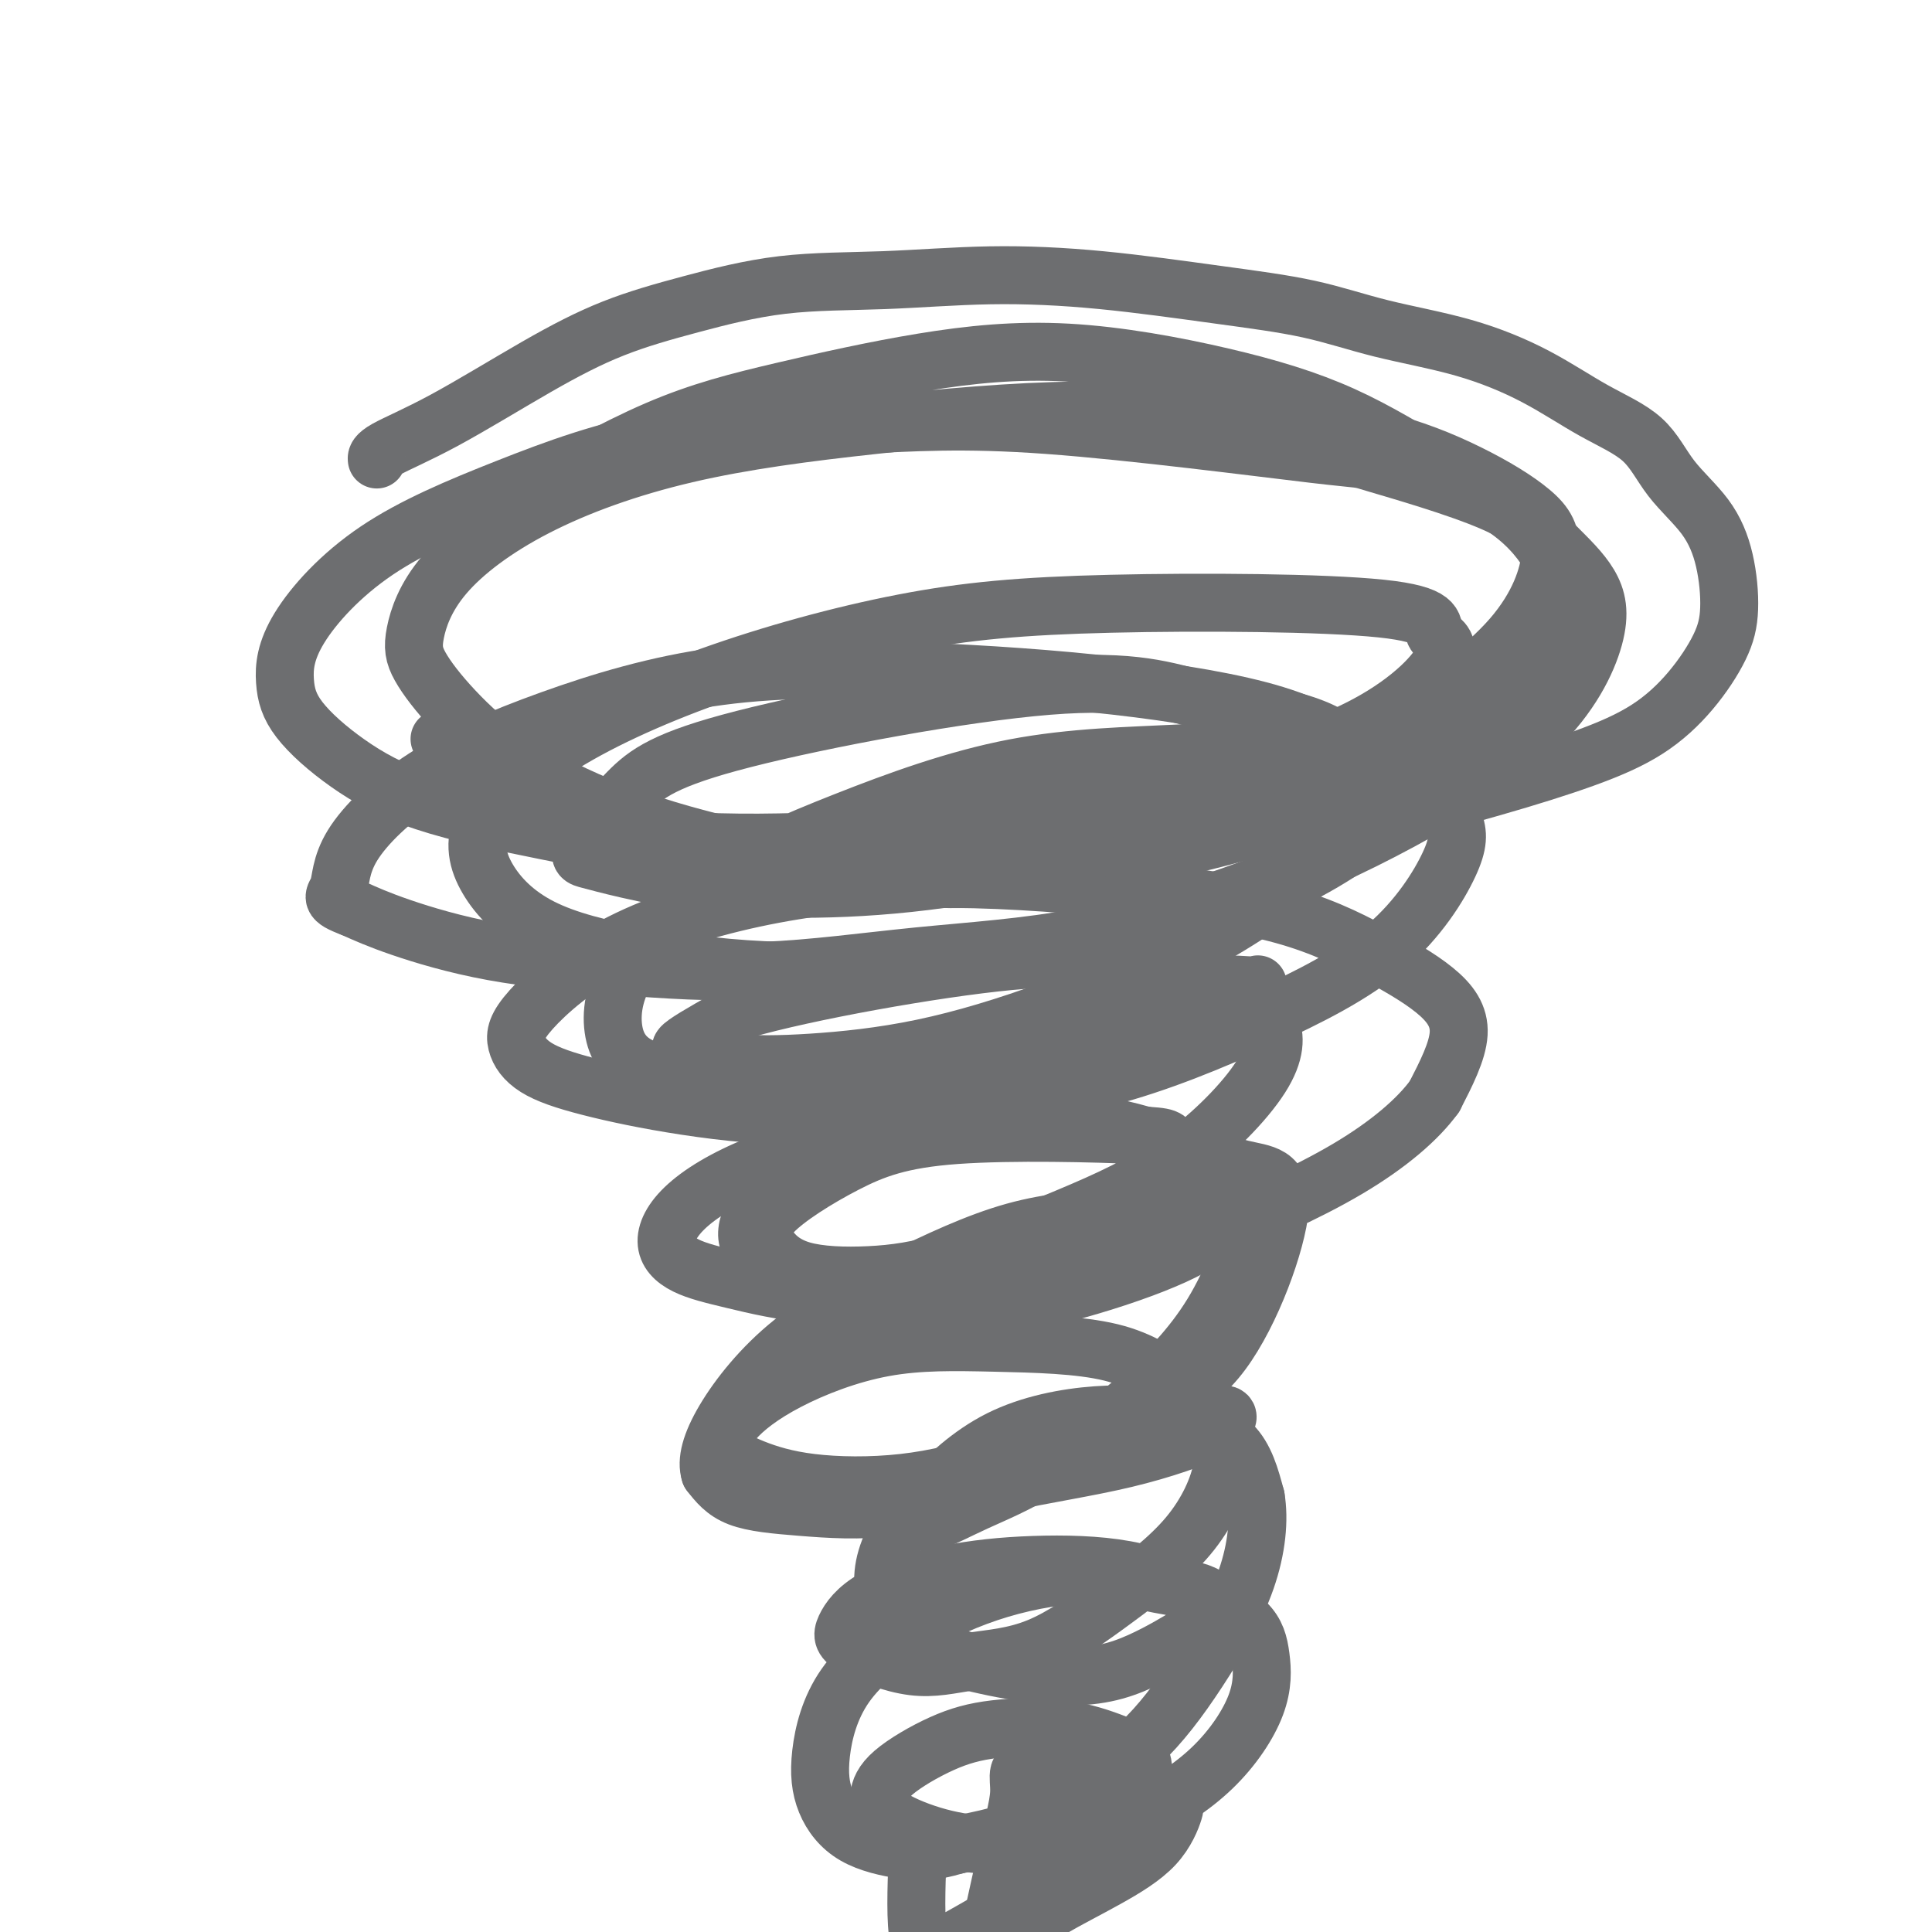 <svg viewBox='0 0 400 400' version='1.1' xmlns='http://www.w3.org/2000/svg' xmlns:xlink='http://www.w3.org/1999/xlink'><g fill='none' stroke='#6D6E70' stroke-width='12' stroke-linecap='round' stroke-linejoin='round'><path d='M78,95c0.011,0.119 0.022,0.238 0,0c-0.022,-0.238 -0.077,-0.831 2,-2c2.077,-1.169 6.285,-2.912 12,-6c5.715,-3.088 12.937,-7.520 19,-11c6.063,-3.480 10.967,-6.008 16,-8c5.033,-1.992 10.195,-3.446 16,-5c5.805,-1.554 12.252,-3.206 19,-4c6.748,-0.794 13.797,-0.730 21,-1c7.203,-0.270 14.560,-0.873 22,-1c7.440,-0.127 14.962,0.221 23,1c8.038,0.779 16.592,1.987 24,3c7.408,1.013 13.670,1.831 19,3c5.330,1.169 9.727,2.690 15,4c5.273,1.310 11.422,2.410 17,4c5.578,1.590 10.585,3.671 15,6c4.415,2.329 8.237,4.905 12,7c3.763,2.095 7.468,3.710 10,6c2.532,2.290 3.891,5.256 6,8c2.109,2.744 4.970,5.266 7,8c2.030,2.734 3.231,5.678 4,9c0.769,3.322 1.107,7.020 1,10c-0.107,2.980 -0.658,5.243 -2,8c-1.342,2.757 -3.475,6.009 -6,9c-2.525,2.991 -5.442,5.721 -9,8c-3.558,2.279 -7.758,4.106 -13,6c-5.242,1.894 -11.527,3.856 -19,6c-7.473,2.144 -16.135,4.470 -25,6c-8.865,1.530 -17.932,2.265 -27,3'/><path d='M257,172c-13.142,1.721 -19.996,1.522 -29,2c-9.004,0.478 -20.159,1.632 -30,2c-9.841,0.368 -18.368,-0.050 -28,0c-9.632,0.050 -20.370,0.567 -30,0c-9.630,-0.567 -18.154,-2.220 -27,-4c-8.846,-1.780 -18.016,-3.689 -25,-6c-6.984,-2.311 -11.783,-5.026 -16,-8c-4.217,-2.974 -7.852,-6.209 -10,-9c-2.148,-2.791 -2.807,-5.140 -3,-8c-0.193,-2.860 0.082,-6.233 3,-11c2.918,-4.767 8.481,-10.930 16,-16c7.519,-5.070 16.994,-9.049 27,-13c10.006,-3.951 20.545,-7.874 33,-10c12.455,-2.126 26.828,-2.456 39,-3c12.172,-0.544 22.143,-1.302 40,0c17.857,1.302 43.600,4.666 55,6c11.400,1.334 8.458,0.639 13,2c4.542,1.361 16.567,4.777 24,8c7.433,3.223 10.275,6.253 13,9c2.725,2.747 5.333,5.209 7,8c1.667,2.791 2.393,5.909 1,11c-1.393,5.091 -4.904,12.153 -12,19c-7.096,6.847 -17.775,13.479 -28,19c-10.225,5.521 -19.996,9.933 -31,14c-11.004,4.067 -23.242,7.790 -35,10c-11.758,2.210 -23.037,2.906 -34,4c-10.963,1.094 -21.609,2.586 -32,3c-10.391,0.414 -20.528,-0.250 -30,-1c-9.472,-0.750 -18.281,-1.587 -26,-3c-7.719,-1.413 -14.348,-3.404 -19,-5c-4.652,-1.596 -7.326,-2.798 -10,-4'/><path d='M73,188c-5.186,-1.938 -3.652,-2.281 -3,-4c0.652,-1.719 0.423,-4.812 3,-9c2.577,-4.188 7.959,-9.469 15,-14c7.041,-4.531 15.742,-8.312 26,-12c10.258,-3.688 22.075,-7.281 35,-9c12.925,-1.719 26.959,-1.562 41,-1c14.041,0.562 28.088,1.531 41,3c12.912,1.469 24.690,3.440 33,6c8.310,2.560 13.153,5.711 18,8c4.847,2.289 9.696,3.716 13,6c3.304,2.284 5.061,5.427 6,8c0.939,2.573 1.060,4.578 -1,9c-2.060,4.422 -6.301,11.260 -13,17c-6.699,5.740 -15.857,10.381 -26,15c-10.143,4.619 -21.272,9.215 -32,12c-10.728,2.785 -21.055,3.758 -31,5c-9.945,1.242 -19.510,2.753 -29,3c-9.490,0.247 -18.907,-0.769 -27,-2c-8.093,-1.231 -14.862,-2.678 -20,-4c-5.138,-1.322 -8.645,-2.520 -11,-4c-2.355,-1.480 -3.558,-3.242 -4,-5c-0.442,-1.758 -0.121,-3.510 3,-7c3.121,-3.490 9.043,-8.716 17,-13c7.957,-4.284 17.949,-7.625 29,-10c11.051,-2.375 23.161,-3.783 36,-4c12.839,-0.217 26.408,0.757 39,2c12.592,1.243 24.208,2.756 33,5c8.792,2.244 14.759,5.220 20,8c5.241,2.780 9.757,5.364 13,8c3.243,2.636 5.212,5.325 5,9c-0.212,3.675 -2.606,8.338 -5,13'/><path d='M297,227c-3.407,4.693 -9.425,9.925 -18,15c-8.575,5.075 -19.707,9.992 -30,14c-10.293,4.008 -19.746,7.108 -29,9c-9.254,1.892 -18.307,2.575 -27,3c-8.693,0.425 -17.026,0.592 -24,0c-6.974,-0.592 -12.590,-1.944 -17,-3c-4.410,-1.056 -7.614,-1.815 -10,-3c-2.386,-1.185 -3.956,-2.794 -4,-5c-0.044,-2.206 1.436,-5.009 5,-8c3.564,-2.991 9.211,-6.171 17,-9c7.789,-2.829 17.722,-5.309 27,-7c9.278,-1.691 17.903,-2.593 27,-2c9.097,0.593 18.666,2.682 26,5c7.334,2.318 12.432,4.867 17,6c4.568,1.133 8.606,0.850 8,8c-0.606,7.150 -5.855,21.732 -12,30c-6.145,8.268 -13.187,10.221 -21,13c-7.813,2.779 -16.396,6.384 -24,9c-7.604,2.616 -14.229,4.244 -21,5c-6.771,0.756 -13.687,0.642 -19,0c-5.313,-0.642 -9.023,-1.812 -12,-3c-2.977,-1.188 -5.220,-2.396 -6,-4c-0.780,-1.604 -0.097,-3.605 2,-6c2.097,-2.395 5.607,-5.184 11,-8c5.393,-2.816 12.668,-5.657 20,-7c7.332,-1.343 14.722,-1.186 23,-1c8.278,0.186 17.446,0.400 24,2c6.554,1.600 10.495,4.585 14,7c3.505,2.415 6.573,4.262 8,7c1.427,2.738 1.214,6.369 1,10'/><path d='M253,304c-0.730,4.081 -3.055,9.283 -7,14c-3.945,4.717 -9.509,8.950 -15,13c-5.491,4.050 -10.910,7.916 -16,10c-5.090,2.084 -9.850,2.386 -14,3c-4.150,0.614 -7.690,1.538 -12,1c-4.310,-0.538 -9.391,-2.540 -12,-4c-2.609,-1.460 -2.746,-2.377 -2,-4c0.746,-1.623 2.376,-3.951 6,-6c3.624,-2.049 9.243,-3.817 15,-5c5.757,-1.183 11.651,-1.780 18,-2c6.349,-0.220 13.153,-0.064 19,1c5.847,1.064 10.735,3.036 15,5c4.265,1.964 7.905,3.921 10,6c2.095,2.079 2.644,4.280 3,7c0.356,2.720 0.519,5.959 -1,10c-1.519,4.041 -4.720,8.882 -9,13c-4.280,4.118 -9.640,7.512 -15,10c-5.360,2.488 -10.719,4.071 -16,5c-5.281,0.929 -10.483,1.206 -15,1c-4.517,-0.206 -8.347,-0.894 -12,-2c-3.653,-1.106 -7.128,-2.629 -9,-4c-1.872,-1.371 -2.140,-2.590 -2,-4c0.140,-1.410 0.690,-3.009 3,-5c2.310,-1.991 6.380,-4.372 10,-6c3.620,-1.628 6.789,-2.504 11,-3c4.211,-0.496 9.465,-0.612 14,0c4.535,0.612 8.350,1.951 11,3c2.650,1.049 4.133,1.807 5,3c0.867,1.193 1.118,2.821 -1,6c-2.118,3.179 -6.605,7.908 -11,12c-4.395,4.092 -8.697,7.546 -13,11'/><path d='M211,393c-4.351,4.172 -3.229,3.101 -5,4c-1.771,0.899 -6.436,3.769 -9,5c-2.564,1.231 -3.027,0.825 -4,1c-0.973,0.175 -2.454,0.932 -3,-3c-0.546,-3.932 -0.156,-12.552 0,-16c0.156,-3.448 0.078,-1.724 0,0'/><path d='M104,106c-0.196,0.112 -0.391,0.224 0,0c0.391,-0.224 1.370,-0.785 7,-4c5.630,-3.215 15.911,-9.083 25,-13c9.089,-3.917 16.984,-5.883 26,-8c9.016,-2.117 19.152,-4.383 29,-6c9.848,-1.617 19.409,-2.583 30,-2c10.591,0.583 22.214,2.716 32,5c9.786,2.284 17.737,4.719 25,8c7.263,3.281 13.838,7.408 20,11c6.162,3.592 11.912,6.651 16,10c4.088,3.349 6.514,6.990 8,10c1.486,3.010 2.031,5.388 2,8c-0.031,2.612 -0.640,5.458 -4,10c-3.360,4.542 -9.471,10.781 -16,16c-6.529,5.219 -13.475,9.419 -22,13c-8.525,3.581 -18.628,6.543 -28,9c-9.372,2.457 -18.012,4.409 -27,6c-8.988,1.591 -18.324,2.822 -27,3c-8.676,0.178 -16.692,-0.696 -25,-2c-8.308,-1.304 -16.909,-3.036 -25,-5c-8.091,-1.964 -15.673,-4.158 -23,-7c-7.327,-2.842 -14.398,-6.333 -20,-10c-5.602,-3.667 -9.733,-7.512 -13,-11c-3.267,-3.488 -5.669,-6.620 -7,-9c-1.331,-2.380 -1.591,-4.008 -1,-7c0.591,-2.992 2.034,-7.346 6,-12c3.966,-4.654 10.455,-9.606 19,-14c8.545,-4.394 19.146,-8.229 31,-11c11.854,-2.771 24.961,-4.477 39,-6c14.039,-1.523 29.011,-2.864 42,-3c12.989,-0.136 23.994,0.932 35,2'/><path d='M258,87c10.567,0.896 19.485,2.137 27,4c7.515,1.863 13.627,4.347 19,7c5.373,2.653 10.007,5.476 13,8c2.993,2.524 4.344,4.750 4,9c-0.344,4.250 -2.382,10.525 -8,17c-5.618,6.475 -14.817,13.151 -24,19c-9.183,5.849 -18.352,10.873 -29,15c-10.648,4.127 -22.776,7.359 -34,10c-11.224,2.641 -21.545,4.690 -31,6c-9.455,1.310 -18.043,1.879 -26,2c-7.957,0.121 -15.284,-0.208 -22,-1c-6.716,-0.792 -12.820,-2.049 -17,-3c-4.180,-0.951 -6.435,-1.597 -8,-2c-1.565,-0.403 -2.441,-0.562 -1,-3c1.441,-2.438 5.197,-7.155 9,-11c3.803,-3.845 7.651,-6.819 24,-11c16.349,-4.181 45.197,-9.568 63,-11c17.803,-1.432 24.560,1.090 32,3c7.440,1.910 15.562,3.209 21,5c5.438,1.791 8.191,4.076 10,6c1.809,1.924 2.674,3.488 2,7c-0.674,3.512 -2.886,8.973 -9,15c-6.114,6.027 -16.131,12.622 -26,18c-9.869,5.378 -19.592,9.539 -29,13c-9.408,3.461 -18.502,6.221 -27,8c-8.498,1.779 -16.401,2.576 -23,3c-6.599,0.424 -11.892,0.474 -16,0c-4.108,-0.474 -7.029,-1.474 -9,-2c-1.971,-0.526 -2.992,-0.579 -1,-2c1.992,-1.421 6.996,-4.211 12,-7'/><path d='M154,209c12.796,-3.715 39.286,-8.503 55,-10c15.714,-1.497 20.651,0.297 27,2c6.349,1.703 14.109,3.315 19,5c4.891,1.685 6.913,3.441 8,6c1.087,2.559 1.239,5.919 -2,11c-3.239,5.081 -9.870,11.883 -17,17c-7.130,5.117 -14.761,8.548 -23,12c-8.239,3.452 -17.087,6.925 -24,9c-6.913,2.075 -11.890,2.752 -17,3c-5.110,0.248 -10.353,0.066 -14,-1c-3.647,-1.066 -5.699,-3.015 -7,-5c-1.301,-1.985 -1.852,-4.007 1,-7c2.852,-2.993 9.105,-6.956 15,-10c5.895,-3.044 11.430,-5.170 23,-6c11.570,-0.830 29.173,-0.366 37,0c7.827,0.366 5.878,0.632 8,2c2.122,1.368 8.314,3.838 12,6c3.686,2.162 4.867,4.016 4,9c-0.867,4.984 -3.783,13.098 -8,20c-4.217,6.902 -9.737,12.590 -16,18c-6.263,5.410 -13.270,10.540 -19,14c-5.730,3.460 -10.182,5.248 -14,7c-3.818,1.752 -7.000,3.467 -9,4c-2.000,0.533 -2.817,-0.115 -3,-1c-0.183,-0.885 0.268,-2.006 3,-5c2.732,-2.994 7.746,-7.860 14,-11c6.254,-3.140 13.749,-4.553 20,-5c6.251,-0.447 11.260,0.072 16,1c4.740,0.928 9.211,2.265 12,5c2.789,2.735 3.894,6.867 5,11'/><path d='M260,310c0.778,4.609 0.223,10.633 -2,17c-2.223,6.367 -6.115,13.078 -10,19c-3.885,5.922 -7.762,11.054 -12,15c-4.238,3.946 -8.838,6.706 -12,9c-3.162,2.294 -4.885,4.124 -6,5c-1.115,0.876 -1.623,0.800 -2,1c-0.377,0.200 -0.623,0.677 0,0c0.623,-0.677 2.116,-2.509 5,-4c2.884,-1.491 7.157,-2.642 10,-3c2.843,-0.358 4.254,0.075 6,1c1.746,0.925 3.827,2.340 5,3c1.173,0.660 1.439,0.566 1,2c-0.439,1.434 -1.581,4.398 -4,7c-2.419,2.602 -6.113,4.844 -10,7c-3.887,2.156 -7.968,4.226 -11,6c-3.032,1.774 -5.017,3.252 -7,4c-1.983,0.748 -3.965,0.768 -5,1c-1.035,0.232 -1.125,0.678 -1,0c0.125,-0.678 0.463,-2.479 1,-5c0.537,-2.521 1.273,-5.761 2,-9c0.727,-3.239 1.444,-6.475 2,-9c0.556,-2.525 0.952,-4.338 1,-6c0.048,-1.662 -0.253,-3.175 0,-4c0.253,-0.825 1.060,-0.964 2,-1c0.940,-0.036 2.012,0.029 3,0c0.988,-0.029 1.890,-0.153 3,0c1.110,0.153 2.427,0.582 3,1c0.573,0.418 0.401,0.823 0,2c-0.401,1.177 -1.031,3.125 -3,5c-1.969,1.875 -5.277,3.679 -9,5c-3.723,1.321 -7.862,2.161 -12,3'/><path d='M198,382c-5.224,1.563 -7.784,1.470 -11,1c-3.216,-0.470 -7.089,-1.315 -10,-3c-2.911,-1.685 -4.858,-4.208 -6,-7c-1.142,-2.792 -1.477,-5.854 -1,-10c0.477,-4.146 1.765,-9.378 5,-14c3.235,-4.622 8.416,-8.636 14,-12c5.584,-3.364 11.569,-6.080 18,-8c6.431,-1.920 13.306,-3.044 19,-3c5.694,0.044 10.207,1.256 14,2c3.793,0.744 6.867,1.020 9,2c2.133,0.980 3.324,2.666 3,4c-0.324,1.334 -2.162,2.318 -5,4c-2.838,1.682 -6.677,4.063 -11,6c-4.323,1.937 -9.130,3.428 -17,3c-7.870,-0.428 -18.805,-2.777 -25,-5c-6.195,-2.223 -7.652,-4.321 -9,-7c-1.348,-2.679 -2.587,-5.941 -2,-10c0.587,-4.059 3.000,-8.915 7,-13c4.000,-4.085 9.587,-7.397 16,-10c6.413,-2.603 13.653,-4.495 20,-6c6.347,-1.505 11.800,-2.623 16,-3c4.200,-0.377 7.146,-0.014 9,0c1.854,0.014 2.617,-0.321 3,0c0.383,0.321 0.387,1.299 -3,3c-3.387,1.701 -10.166,4.126 -18,6c-7.834,1.874 -16.723,3.195 -25,5c-8.277,1.805 -15.940,4.092 -23,5c-7.060,0.908 -13.516,0.437 -19,0c-5.484,-0.437 -9.995,-0.839 -13,-2c-3.005,-1.161 -4.502,-3.080 -6,-5'/><path d='M147,305c-0.825,-2.465 0.113,-6.127 3,-11c2.887,-4.873 7.722,-10.956 14,-16c6.278,-5.044 13.997,-9.047 22,-13c8.003,-3.953 16.290,-7.855 24,-10c7.710,-2.145 14.843,-2.534 21,-3c6.157,-0.466 11.340,-1.010 15,-1c3.660,0.010 5.799,0.574 7,1c1.201,0.426 1.463,0.714 0,2c-1.463,1.286 -4.653,3.569 -10,6c-5.347,2.431 -12.853,5.011 -20,7c-7.147,1.989 -13.935,3.386 -20,4c-6.065,0.614 -11.408,0.446 -17,0c-5.592,-0.446 -11.433,-1.169 -16,-3c-4.567,-1.831 -7.859,-4.771 -11,-7c-3.141,-2.229 -6.130,-3.748 -3,-10c3.130,-6.252 12.380,-17.238 17,-22c4.620,-4.762 4.610,-3.300 10,-5c5.390,-1.700 16.181,-6.563 26,-10c9.819,-3.437 18.667,-5.449 26,-7c7.333,-1.551 13.151,-2.643 17,-3c3.849,-0.357 5.730,0.020 7,0c1.270,-0.020 1.929,-0.437 1,0c-0.929,0.437 -3.444,1.729 -10,4c-6.556,2.271 -17.151,5.520 -27,8c-9.849,2.480 -18.952,4.190 -28,6c-9.048,1.810 -18.040,3.720 -26,4c-7.960,0.280 -14.887,-1.071 -21,-2c-6.113,-0.929 -11.412,-1.434 -15,-3c-3.588,-1.566 -5.466,-4.191 -6,-8c-0.534,-3.809 0.276,-8.803 4,-14c3.724,-5.197 10.362,-10.599 17,-16'/><path d='M148,183c7.085,-4.794 16.297,-8.777 27,-13c10.703,-4.223 22.895,-8.684 35,-11c12.105,-2.316 24.121,-2.488 34,-3c9.879,-0.512 17.620,-1.364 24,-1c6.380,0.364 11.398,1.943 15,3c3.602,1.057 5.789,1.592 7,3c1.211,1.408 1.445,3.689 -3,8c-4.445,4.311 -13.571,10.650 -24,15c-10.429,4.350 -22.161,6.709 -34,9c-11.839,2.291 -23.784,4.512 -35,6c-11.216,1.488 -21.704,2.243 -32,2c-10.296,-0.243 -20.400,-1.485 -29,-3c-8.600,-1.515 -15.695,-3.303 -21,-6c-5.305,-2.697 -8.818,-6.304 -11,-10c-2.182,-3.696 -3.032,-7.481 -1,-12c2.032,-4.519 6.947,-9.772 15,-15c8.053,-5.228 19.246,-10.431 32,-15c12.754,-4.569 27.069,-8.502 40,-11c12.931,-2.498 24.476,-3.560 43,-4c18.524,-0.440 44.025,-0.259 56,1c11.975,1.259 10.425,3.597 11,5c0.575,1.403 3.277,1.871 2,5c-1.277,3.129 -6.531,8.918 -16,14c-9.469,5.082 -23.152,9.455 -36,13c-12.848,3.545 -24.862,6.260 -37,8c-12.138,1.740 -24.399,2.505 -36,3c-11.601,0.495 -22.543,0.720 -33,0c-10.457,-0.720 -20.431,-2.386 -28,-5c-7.569,-2.614 -12.734,-6.175 -16,-9c-3.266,-2.825 -4.633,-4.912 -6,-7'/></g>
</svg>
